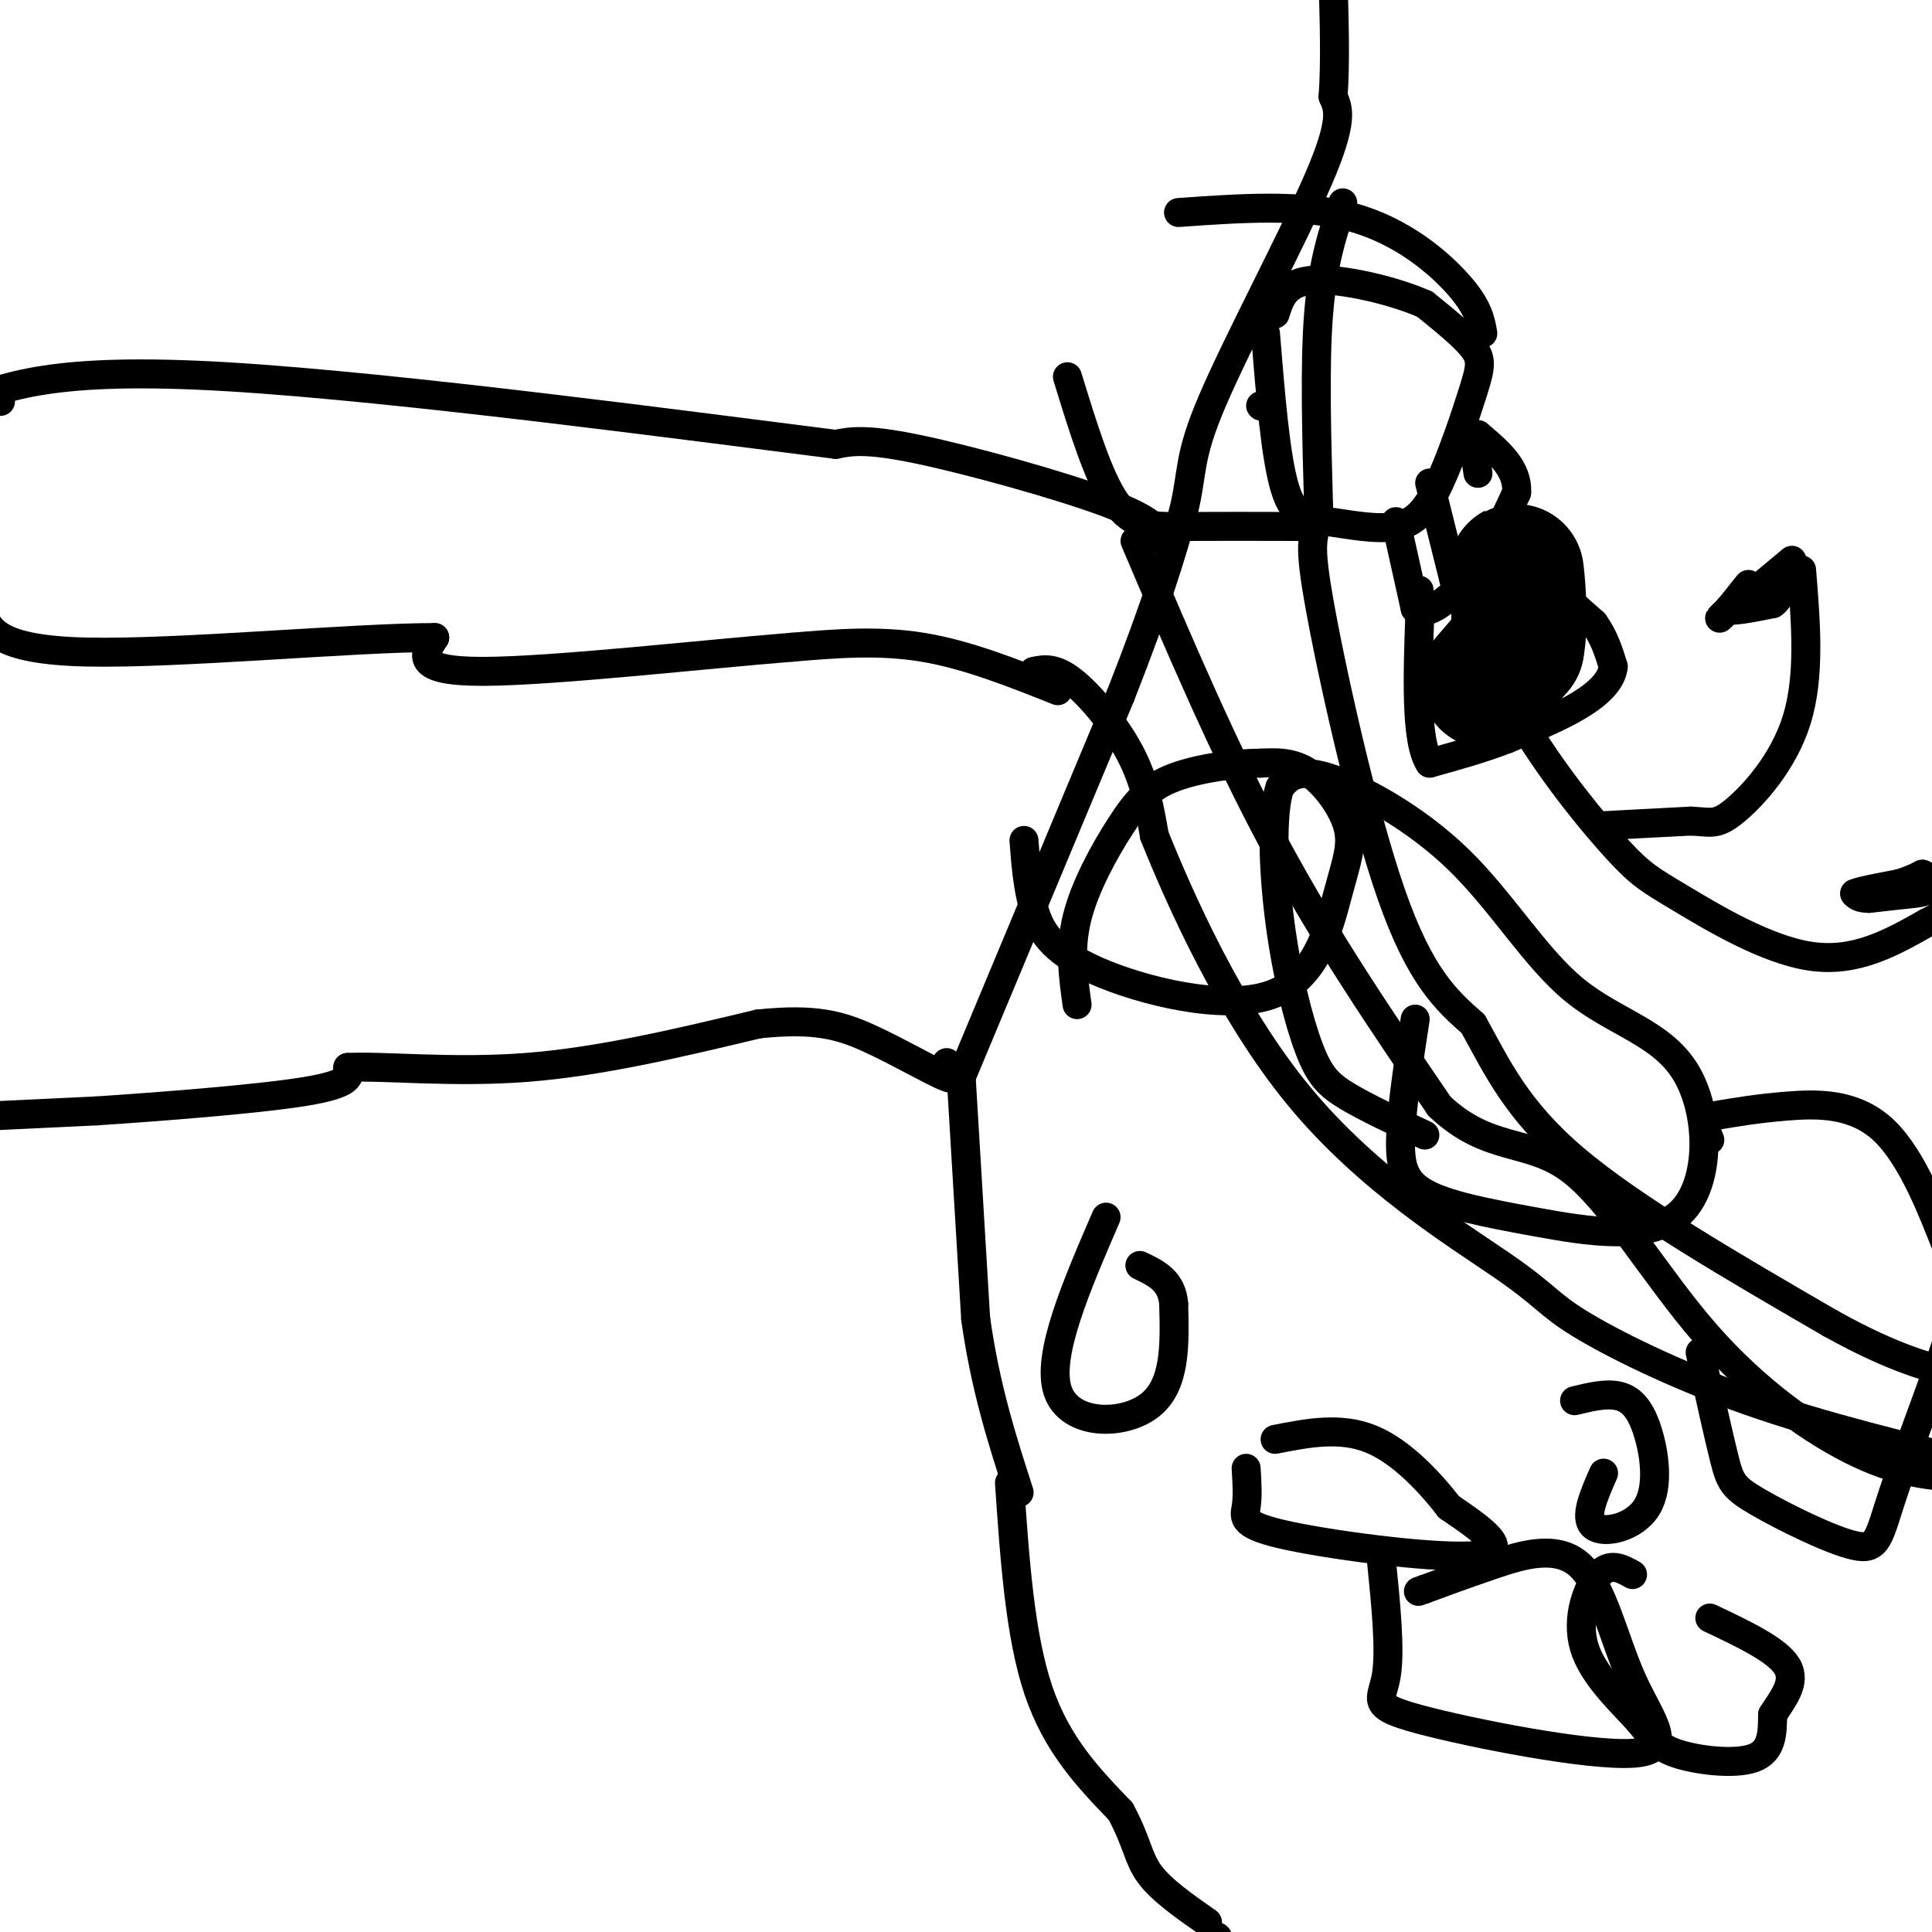 <svg viewBox='0 0 400 400' version='1.1' xmlns='http://www.w3.org/2000/svg' xmlns:xlink='http://www.w3.org/1999/xlink'><g fill='none' stroke='#000000' stroke-width='6' stroke-linecap='round' stroke-linejoin='round'><path d='M-1,231c0.000,0.000 21.000,-1.000 21,-1'/><path d='M20,230c12.422,-0.822 32.978,-2.378 43,-4c10.022,-1.622 9.511,-3.311 9,-5'/><path d='M72,221c7.489,-0.378 21.711,1.178 37,0c15.289,-1.178 31.644,-5.089 48,-9'/><path d='M157,212c11.679,-1.226 16.875,0.208 23,3c6.125,2.792 13.179,6.940 16,8c2.821,1.060 1.411,-0.970 0,-3'/><path d='M199,223c0.000,0.000 3.000,50.000 3,50'/><path d='M202,273c2.000,14.333 5.500,25.167 9,36'/><path d='M229,252c-6.222,14.400 -12.444,28.800 -10,36c2.444,7.200 13.556,7.200 19,3c5.444,-4.200 5.222,-12.600 5,-21'/><path d='M243,270c-0.333,-4.833 -3.667,-6.417 -7,-8'/><path d='M258,304c0.179,2.881 0.357,5.762 0,8c-0.357,2.238 -1.250,3.833 9,6c10.250,2.167 31.643,4.905 39,4c7.357,-0.905 0.679,-5.452 -6,-10'/><path d='M300,312c-3.600,-4.667 -9.600,-11.333 -16,-14c-6.400,-2.667 -13.200,-1.333 -20,0'/><path d='M338,326c-2.318,-1.294 -4.635,-2.589 -7,0c-2.365,2.589 -4.777,9.061 -3,15c1.777,5.939 7.744,11.344 11,15c3.256,3.656 3.800,5.561 8,7c4.200,1.439 12.057,2.411 16,1c3.943,-1.411 3.971,-5.206 4,-9'/><path d='M367,355c2.000,-3.178 5.000,-6.622 3,-10c-2.000,-3.378 -9.000,-6.689 -16,-10'/><path d='M209,307c1.083,15.833 2.167,31.667 6,43c3.833,11.333 10.417,18.167 17,25'/><path d='M232,375c3.444,6.333 3.556,9.667 6,13c2.444,3.333 7.222,6.667 12,10'/><path d='M199,223c0.000,0.000 33.000,-79.000 33,-79'/><path d='M232,144c7.667,-19.500 10.333,-28.750 13,-38'/><path d='M245,106c2.095,-8.548 0.833,-10.917 6,-23c5.167,-12.083 16.762,-33.881 22,-46c5.238,-12.119 4.119,-14.560 3,-17'/><path d='M276,20c0.500,-6.833 0.250,-15.417 0,-24'/><path d='M278,42c-2.083,6.250 -4.167,12.500 -5,23c-0.833,10.500 -0.417,25.250 0,40'/><path d='M273,105c-0.690,7.179 -2.417,5.125 0,19c2.417,13.875 8.976,43.679 15,61c6.024,17.321 11.512,22.161 17,27'/><path d='M305,212c4.956,8.911 8.844,17.689 21,28c12.156,10.311 32.578,22.156 53,34'/><path d='M379,274c13.500,7.500 20.750,9.250 28,11'/><path d='M252,401c0.000,0.000 0.100,0.100 0.1,0.1'/><path d='M219,143c-9.417,-3.750 -18.833,-7.500 -28,-9c-9.167,-1.500 -18.083,-0.750 -27,0'/><path d='M164,134c-17.978,1.422 -49.422,4.978 -64,5c-14.578,0.022 -12.289,-3.489 -10,-7'/><path d='M90,132c-16.578,-0.022 -53.022,3.422 -72,3c-18.978,-0.422 -20.489,-4.711 -22,-9'/><path d='M214,139c2.156,-0.444 4.311,-0.889 8,2c3.689,2.889 8.911,9.111 12,15c3.089,5.889 4.044,11.444 5,17'/><path d='M239,173c5.174,12.875 15.607,36.563 30,54c14.393,17.437 32.744,28.622 42,35c9.256,6.378 9.415,7.948 16,12c6.585,4.052 19.596,10.586 35,16c15.404,5.414 33.202,9.707 51,14'/><path d='M241,112c-1.111,-2.178 -2.222,-4.356 -12,-8c-9.778,-3.644 -28.222,-8.756 -39,-11c-10.778,-2.244 -13.889,-1.622 -17,-1'/><path d='M173,92c-28.156,-3.533 -90.044,-11.867 -126,-14c-35.956,-2.133 -45.978,1.933 -56,6'/><path d='M0,83c0.000,0.000 0.100,0.100 0.1,0.1'/><path d='M235,112c9.250,21.750 18.500,43.500 29,63c10.500,19.500 22.250,36.750 34,54'/><path d='M298,229c10.115,9.620 18.402,6.671 27,13c8.598,6.329 17.507,21.935 28,34c10.493,12.065 22.569,20.590 32,25c9.431,4.410 16.215,4.705 23,5'/><path d='M286,323c0.950,9.407 1.900,18.814 1,24c-0.900,5.186 -3.649,6.150 7,9c10.649,2.850 34.696,7.584 44,7c9.304,-0.584 3.865,-6.486 0,-15c-3.865,-8.514 -6.156,-19.638 -11,-24c-4.844,-4.362 -12.241,-1.960 -18,0c-5.759,1.960 -9.879,3.480 -14,5'/><path d='M295,329c-2.333,0.833 -1.167,0.417 0,0'/><path d='M332,305c-2.057,4.675 -4.115,9.349 -2,11c2.115,1.651 8.402,0.278 11,-4c2.598,-4.278 1.507,-11.459 0,-16c-1.507,-4.541 -3.431,-6.440 -6,-7c-2.569,-0.560 -5.785,0.220 -9,1'/><path d='M212,174c0.359,4.743 0.719,9.486 2,14c1.281,4.514 3.484,8.799 13,13c9.516,4.201 26.345,8.316 36,5c9.655,-3.316 12.134,-14.064 14,-21c1.866,-6.936 3.118,-10.060 2,-14c-1.118,-3.940 -4.605,-8.697 -8,-11c-3.395,-2.303 -6.697,-2.151 -10,-2'/><path d='M261,158c-5.100,0.010 -12.852,1.033 -18,3c-5.148,1.967 -7.694,4.876 -11,10c-3.306,5.124 -7.373,12.464 -9,19c-1.627,6.536 -0.813,12.268 0,18'/><path d='M293,211c-1.367,8.926 -2.735,17.852 -3,24c-0.265,6.148 0.571,9.517 5,12c4.429,2.483 12.450,4.081 23,6c10.550,1.919 23.628,4.160 30,-2c6.372,-6.160 6.036,-20.723 1,-29c-5.036,-8.277 -14.773,-10.270 -23,-17c-8.227,-6.730 -14.946,-18.196 -24,-27c-9.054,-8.804 -20.444,-14.944 -27,-17c-6.556,-2.056 -8.278,-0.028 -10,2'/><path d='M265,163c-1.834,5.209 -1.419,17.231 0,28c1.419,10.769 3.844,20.284 6,26c2.156,5.716 4.045,7.633 8,10c3.955,2.367 9.978,5.183 16,8'/><path d='M352,280c1.888,8.574 3.776,17.148 5,22c1.224,4.852 1.786,5.983 7,9c5.214,3.017 15.082,7.922 20,9c4.918,1.078 4.888,-1.670 8,-11c3.112,-9.330 9.367,-25.240 12,-34c2.633,-8.760 1.644,-10.369 -1,-17c-2.644,-6.631 -6.943,-18.285 -13,-24c-6.057,-5.715 -13.874,-5.490 -20,-5c-6.126,0.490 -10.563,1.245 -15,2'/><path d='M355,231c-2.667,1.167 -1.833,3.083 -1,5'/><path d='M261,84c0.000,0.000 0.100,0.100 0.1,0.1'/><path d='M262,69c1.037,12.798 2.074,25.597 4,32c1.926,6.403 4.740,6.412 9,7c4.260,0.588 9.965,1.757 14,1c4.035,-0.757 6.401,-3.440 9,-9c2.599,-5.560 5.430,-13.997 7,-19c1.570,-5.003 1.877,-6.572 0,-9c-1.877,-2.428 -5.939,-5.714 -10,-9'/><path d='M295,63c-6.311,-2.822 -17.089,-5.378 -23,-5c-5.911,0.378 -6.956,3.689 -8,7'/><path d='M269,109c-8.800,-0.022 -17.600,-0.044 -24,0c-6.400,0.044 -10.400,0.156 -14,-5c-3.600,-5.156 -6.800,-15.578 -10,-26'/><path d='M307,69c-0.467,-2.689 -0.933,-5.378 -5,-10c-4.067,-4.622 -11.733,-11.178 -22,-14c-10.267,-2.822 -23.133,-1.911 -36,-1'/><path d='M296,100c0.000,0.000 5.000,20.000 5,20'/><path d='M301,120c3.134,8.703 8.470,20.462 15,31c6.530,10.538 14.256,19.856 19,25c4.744,5.144 6.508,6.116 13,10c6.492,3.884 17.712,10.681 27,12c9.288,1.319 16.644,-2.841 24,-7'/><path d='M399,191c4.978,-2.378 5.422,-4.822 3,-6c-2.422,-1.178 -7.711,-1.089 -13,-1'/><path d='M331,171c0.000,0.000 19.000,-1.000 19,-1'/><path d='M350,170c4.214,0.155 5.250,1.042 9,-2c3.750,-3.042 10.214,-10.012 13,-19c2.786,-8.988 1.893,-19.994 1,-31'/><path d='M371,116c0.000,0.000 -6.000,5.000 -6,5'/><path d='M362,121c0.000,0.000 -4.000,5.000 -4,5'/><path d='M358,126c-1.156,1.311 -2.044,2.089 -2,2c0.044,-0.089 1.022,-1.044 2,-2'/><path d='M358,126c2.000,-1.333 6.000,-3.667 10,-6'/><path d='M368,120c0.000,0.000 -5.000,3.000 -10,6'/><path d='M358,126c-0.167,0.833 4.417,-0.083 9,-1'/><path d='M367,125c1.833,-1.167 1.917,-3.583 2,-6'/><path d='M369,119c-1.000,-0.167 -4.500,2.417 -8,5'/><path d='M361,124c-1.333,0.833 -0.667,0.417 0,0'/><path d='M396,185c0.000,0.000 -9.000,1.000 -9,1'/><path d='M387,186c-2.000,0.000 -2.500,-0.500 -3,-1'/><path d='M384,185c1.000,-0.500 5.000,-1.250 9,-2'/><path d='M393,183c2.333,-0.667 3.667,-1.333 5,-2'/><path d='M398,181c1.178,0.311 1.622,2.089 1,3c-0.622,0.911 -2.311,0.956 -4,1'/><path d='M395,185c-0.667,0.167 -0.333,0.083 0,0'/><path d='M289,108c0.000,0.000 4.000,18.000 4,18'/><path d='M293,126c2.500,2.000 6.750,-2.000 11,-6'/><path d='M304,120c3.500,-4.000 6.750,-11.000 10,-18'/><path d='M314,102c0.333,-5.000 -3.833,-8.500 -8,-12'/><path d='M306,90c-1.333,-0.667 -0.667,3.667 0,8'/><path d='M312,109c1.750,0.083 3.500,0.167 5,2c1.500,1.833 2.750,5.417 4,9'/><path d='M321,120c2.167,3.000 5.583,6.000 9,9'/><path d='M330,129c2.167,3.000 3.083,6.000 4,9'/><path d='M334,138c-0.267,2.867 -2.933,5.533 -7,8c-4.067,2.467 -9.533,4.733 -15,7'/><path d='M312,153c-5.167,2.000 -10.583,3.500 -16,5'/><path d='M296,158c-3.000,-4.500 -2.500,-18.250 -2,-32'/><path d='M294,126c-0.333,-5.667 -0.167,-3.833 0,-2'/></g>
<g fill='none' stroke='#000000' stroke-width='28' stroke-linecap='round' stroke-linejoin='round'><path d='M308,141c0.000,0.000 6.000,-7.000 6,-7'/><path d='M314,134c0.933,-4.600 0.267,-12.600 0,-15c-0.267,-2.400 -0.133,0.800 0,4'/></g>
</svg>